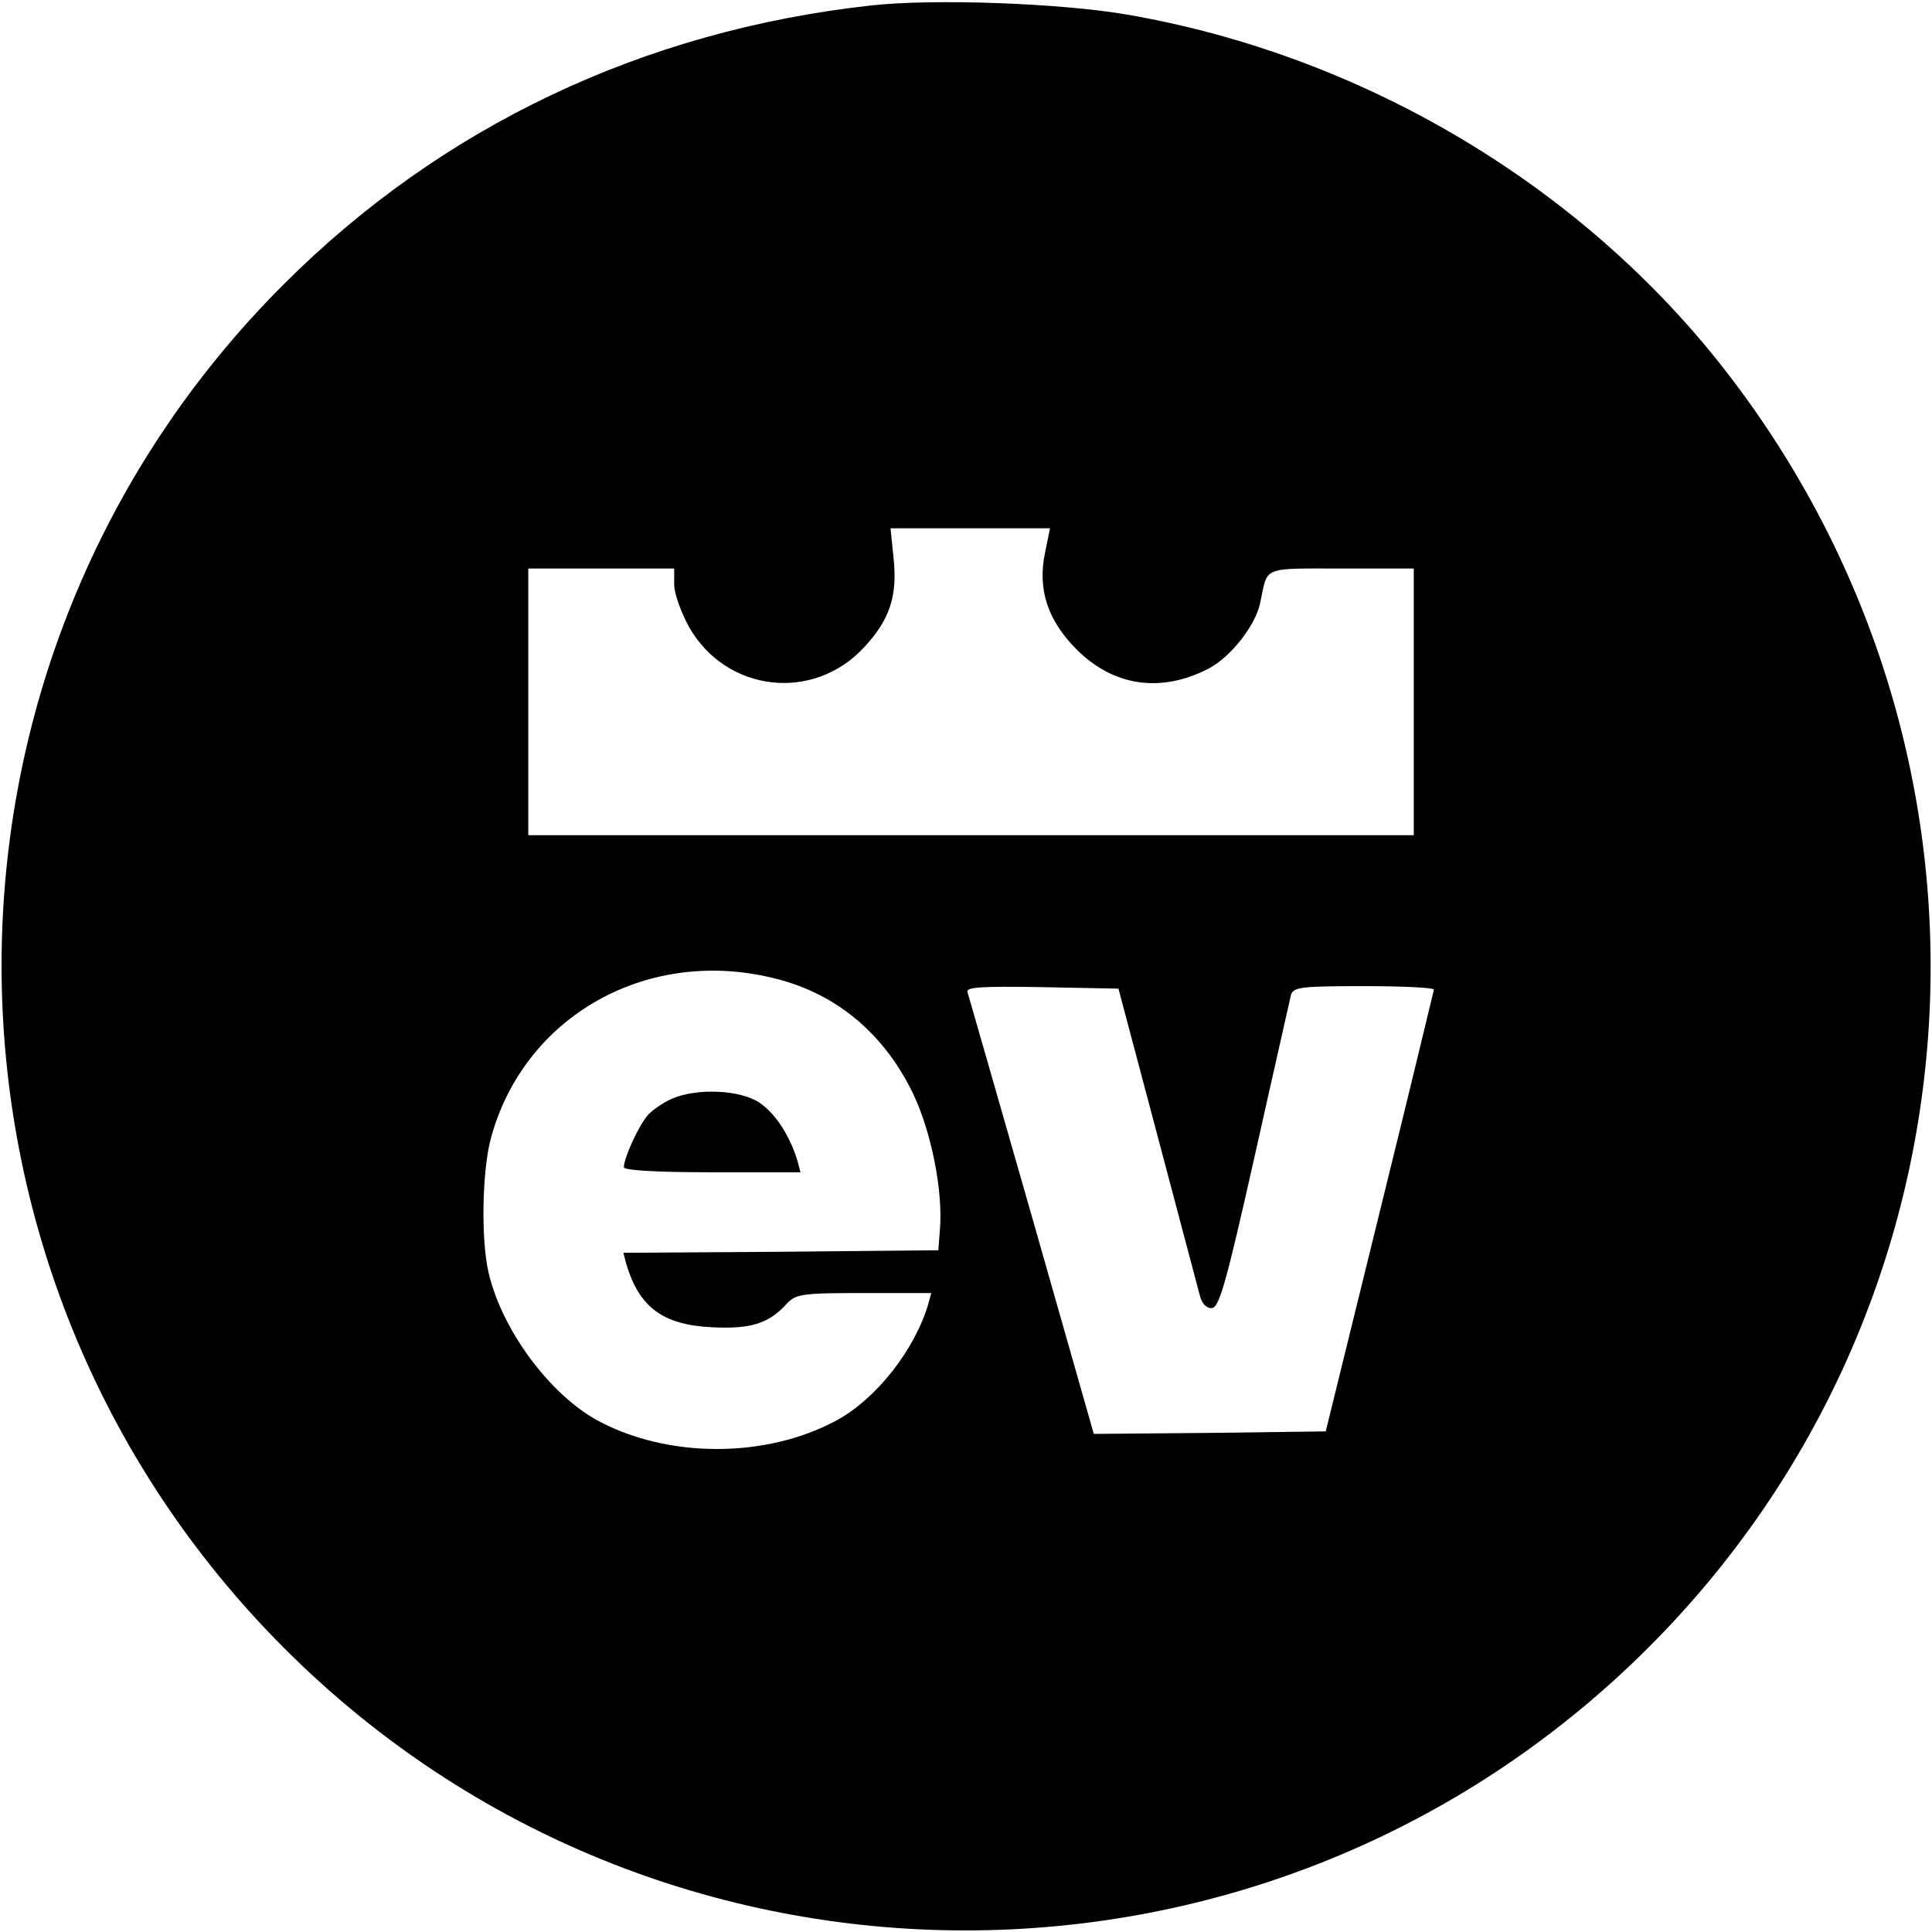 <?xml version="1.0" standalone="no"?>
<!DOCTYPE svg PUBLIC "-//W3C//DTD SVG 20010904//EN"
 "http://www.w3.org/TR/2001/REC-SVG-20010904/DTD/svg10.dtd">
<svg version="1.0" xmlns="http://www.w3.org/2000/svg"
 width="384pt" height="384pt" viewBox="0 0 384 384"
 preserveAspectRatio="xMidYMid meet">
<g transform="translate(0,384) scale(0.1,-0.1)"
fill="#000000" stroke="none">
<path d="M1730 3829 c-451 -50 -852 -240 -1166 -554 -748 -747 -748 -1961 1
-2711 747 -748 1961 -748 2711 1 684 683 751 1766 156 2535 -286 370 -722 630
-1192 711 -134 23 -386 32 -510 18z m347 -1088 c-15 -72 5 -134 63 -192 73
-73 167 -87 262 -38 44 23 94 86 103 132 15 72 2 67 161 67 l144 0 0 -265 0
-265 -880 0 -880 0 0 265 0 265 145 0 145 0 0 -32 c0 -18 14 -56 30 -85 74
-129 247 -149 348 -39 51 55 66 102 58 177 l-6 59 158 0 159 0 -10 -49z m-532
-847 c120 -31 213 -110 270 -228 36 -76 60 -194 53 -272 l-3 -39 -313 -3 -313
-2 6 -23 c26 -86 73 -120 169 -125 78 -4 114 7 150 47 18 19 30 21 153 21
l134 0 -6 -22 c-27 -91 -103 -188 -182 -231 -140 -76 -336 -76 -476 0 -96 53
-190 181 -216 294 -15 65 -13 197 4 264 65 246 314 386 570 319z m755 -309
c42 -159 80 -302 84 -317 4 -18 13 -28 24 -28 15 0 28 45 86 303 37 166 70
310 72 320 5 15 21 17 145 17 76 0 139 -3 139 -7 -1 -5 -49 -204 -108 -443
l-107 -435 -231 -3 -230 -2 -123 432 c-68 238 -126 439 -128 446 -4 10 27 12
147 10 l153 -3 77 -290z"/>
<path d="M1335 1656 c-16 -7 -38 -22 -47 -32 -18 -20 -48 -85 -48 -104 0 -6
62 -10 176 -10 l175 0 -6 23 c-15 49 -43 93 -75 115 -38 26 -125 30 -175 8z"/>
</g>
</svg>
